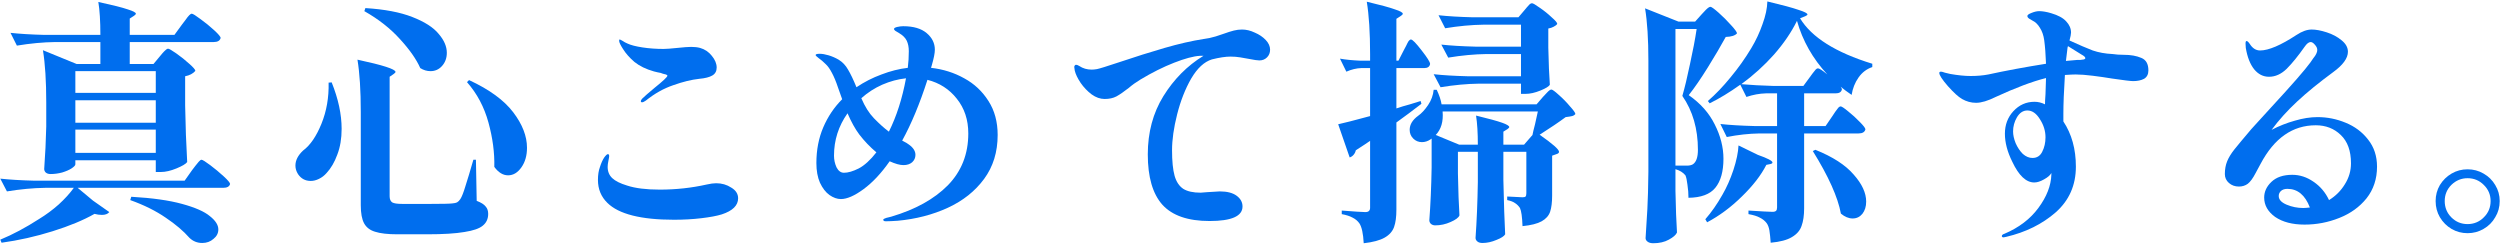 <svg width="470" height="46" viewBox="0 0 470 46" fill="none" xmlns="http://www.w3.org/2000/svg">
<path d="M463.902 43.838C462.813 43.838 461.812 43.572 460.9 43.04C459.988 42.508 459.254 41.773 458.696 40.836C458.164 39.924 457.898 38.911 457.898 37.796C457.898 36.707 458.164 35.706 458.696 34.794C459.254 33.882 459.988 33.16 460.9 32.628C461.812 32.096 462.813 31.83 463.902 31.83C464.992 31.83 465.992 32.096 466.904 32.628C467.842 33.16 468.576 33.882 469.108 34.794C469.666 35.706 469.944 36.707 469.944 37.796C469.944 38.911 469.666 39.924 469.108 40.836C468.576 41.773 467.842 42.508 466.904 43.04C465.992 43.572 464.992 43.838 463.902 43.838ZM463.902 42.128C465.093 42.128 466.106 41.71 466.942 40.874C467.804 40.038 468.234 39.012 468.234 37.796C468.234 36.605 467.804 35.592 466.942 34.756C466.106 33.92 465.093 33.502 463.902 33.502C462.737 33.502 461.724 33.92 460.862 34.756C460.026 35.592 459.608 36.605 459.608 37.796C459.608 39.012 460.026 40.038 460.862 40.874C461.698 41.71 462.712 42.128 463.902 42.128Z" fill="#006EEE"/>
<path d="M435.697 22.016C437.521 22.016 439.281 22.368 440.977 23.072C442.705 23.776 444.113 24.832 445.201 26.24C446.321 27.648 446.881 29.344 446.881 31.328C446.881 33.632 446.225 35.616 444.913 37.28C443.601 38.912 441.889 40.144 439.777 40.976C437.697 41.808 435.521 42.224 433.249 42.224C430.977 42.224 429.137 41.744 427.729 40.784C426.353 39.792 425.665 38.576 425.665 37.136C425.665 36.048 426.113 35.072 427.009 34.208C427.937 33.312 429.249 32.864 430.945 32.864C432.353 32.864 433.681 33.296 434.929 34.16C436.209 35.024 437.185 36.176 437.857 37.616C439.105 36.848 440.097 35.856 440.833 34.64C441.601 33.424 441.985 32.112 441.985 30.704C441.985 28.368 441.345 26.592 440.065 25.376C438.817 24.16 437.249 23.552 435.361 23.552C431.009 23.552 427.553 25.968 424.993 30.8C424.865 31.056 424.545 31.648 424.033 32.576C423.553 33.504 423.073 34.16 422.593 34.544C422.113 34.896 421.553 35.072 420.913 35.072C420.177 35.072 419.553 34.848 419.041 34.4C418.529 33.952 418.273 33.392 418.273 32.72C418.273 31.824 418.417 31.024 418.705 30.32C418.993 29.616 419.441 28.88 420.049 28.112C420.689 27.312 421.729 26.064 423.169 24.368C423.073 24.464 424.369 23.04 427.057 20.096C430.897 15.936 433.329 13.152 434.353 11.744C434.449 11.584 434.625 11.328 434.881 10.976C435.169 10.624 435.361 10.336 435.457 10.112C435.585 9.856 435.649 9.616 435.649 9.392C435.649 9.072 435.505 8.752 435.217 8.432C434.929 8.08 434.657 7.904 434.401 7.904C434.049 7.904 433.665 8.208 433.249 8.816C432.033 10.544 430.913 11.92 429.889 12.944C428.865 13.936 427.761 14.432 426.577 14.432C425.489 14.432 424.561 13.968 423.793 13.04C423.025 12.08 422.497 10.736 422.209 9.008L422.161 8.192C422.161 7.872 422.225 7.712 422.353 7.712C422.513 7.712 422.721 7.904 422.977 8.288C423.489 9.088 424.129 9.488 424.897 9.488C426.497 9.488 428.785 8.512 431.761 6.56C432.785 5.888 433.729 5.552 434.593 5.552C435.393 5.552 436.337 5.728 437.425 6.08C438.513 6.432 439.441 6.928 440.209 7.568C441.009 8.208 441.409 8.928 441.409 9.728C441.409 10.944 440.481 12.224 438.625 13.568C435.969 15.52 433.713 17.36 431.857 19.088C430.001 20.816 428.401 22.592 427.057 24.416C428.465 23.68 429.921 23.104 431.425 22.688C432.929 22.24 434.353 22.016 435.697 22.016ZM433.009 39.104C433.265 39.104 433.681 39.072 434.257 39.008C433.361 36.672 431.953 35.504 430.033 35.504C429.489 35.504 429.073 35.648 428.785 35.936C428.529 36.192 428.401 36.496 428.401 36.848C428.401 37.52 428.897 38.064 429.889 38.48C430.881 38.896 431.921 39.104 433.009 39.104Z" fill="#006EEE"/>
<path d="M399.29 10.304C400.57 10.304 401.658 10.496 402.554 10.88C403.45 11.232 403.898 12.016 403.898 13.232C403.898 13.968 403.626 14.496 403.082 14.816C402.538 15.104 401.85 15.248 401.018 15.248C400.57 15.248 399.258 15.088 397.082 14.768C395.93 14.576 394.714 14.4 393.434 14.24C392.154 14.08 391.082 14 390.218 14C389.77 14 389.098 14.032 388.202 14.096C388.01 17.168 387.914 19.584 387.914 21.344V22.832C389.482 25.2 390.266 28.032 390.266 31.328C390.266 34.816 389.002 37.68 386.474 39.92C383.946 42.128 380.842 43.664 377.162 44.528C376.938 44.592 376.778 44.624 376.682 44.624C376.458 44.624 376.346 44.544 376.346 44.384C376.346 44.192 376.506 44.048 376.826 43.952C379.546 42.8 381.674 41.184 383.21 39.104C384.778 36.992 385.594 34.896 385.658 32.816V32.528C385.434 32.944 384.97 33.344 384.266 33.728C383.594 34.112 382.986 34.304 382.442 34.304C380.906 34.304 379.53 33.008 378.314 30.416C377.386 28.56 376.922 26.8 376.922 25.136C376.922 23.472 377.45 22.064 378.506 20.912C379.594 19.728 380.922 19.136 382.49 19.136C383.162 19.136 383.818 19.296 384.458 19.616C384.458 19.232 384.49 18.592 384.554 17.696C384.554 17.152 384.586 16.144 384.65 14.672C382.09 15.312 378.938 16.496 375.194 18.224C373.722 18.96 372.49 19.328 371.498 19.328C370.57 19.328 369.69 19.088 368.858 18.608C368.186 18.224 367.306 17.424 366.218 16.208C365.13 14.96 364.586 14.128 364.586 13.712C364.586 13.552 364.698 13.472 364.922 13.472C365.05 13.472 365.29 13.536 365.642 13.664C366.026 13.76 366.362 13.84 366.65 13.904C368.122 14.16 369.402 14.288 370.49 14.288C371.706 14.288 372.81 14.192 373.802 14C377.034 13.296 380.65 12.624 384.65 11.984C384.586 10.224 384.474 8.752 384.314 7.568C384.186 6.64 383.914 5.856 383.498 5.216C383.114 4.576 382.65 4.128 382.106 3.872C382.01 3.808 381.818 3.696 381.53 3.536C381.274 3.376 381.146 3.2 381.146 3.008C381.146 2.816 381.402 2.624 381.914 2.432C382.458 2.208 382.938 2.096 383.354 2.096C383.994 2.096 384.746 2.224 385.61 2.48C386.922 2.864 387.866 3.376 388.442 4.016C389.05 4.656 389.354 5.36 389.354 6.128C389.354 6.416 389.258 6.912 389.066 7.616C390.89 8.448 392.346 9.072 393.434 9.488C394.554 9.872 395.802 10.096 397.178 10.16C397.786 10.256 398.49 10.304 399.29 10.304ZM390.554 11.264C390.65 11.264 390.842 11.264 391.13 11.264C391.45 11.232 391.674 11.2 391.802 11.168C391.962 11.104 392.042 11.024 392.042 10.928C392.042 10.736 391.802 10.512 391.322 10.256L388.778 8.672C388.714 8.864 388.682 9.008 388.682 9.104L388.394 11.456L390.554 11.264ZM382.106 29.696C382.938 29.696 383.546 29.312 383.93 28.544C384.346 27.744 384.554 26.832 384.554 25.808C384.554 24.624 384.202 23.488 383.498 22.4C382.826 21.312 382.042 20.768 381.146 20.768C380.346 20.768 379.69 21.2 379.178 22.064C378.698 22.896 378.458 23.776 378.458 24.704C378.458 25.376 378.618 26.112 378.938 26.912C379.29 27.712 379.738 28.384 380.282 28.928C380.858 29.44 381.466 29.696 382.106 29.696Z" fill="#006EEE"/>
<path d="M338.409 3.44C340.585 7.024 345.113 9.872 351.993 11.984V12.608C350.937 12.96 350.073 13.616 349.401 14.576C348.729 15.536 348.297 16.624 348.105 17.84C347.305 17.296 346.617 16.784 346.041 16.304C346.201 16.528 346.281 16.688 346.281 16.784C346.185 17.296 345.785 17.552 345.081 17.552H339.177V23.696H343.209L344.457 21.872C344.617 21.648 344.809 21.36 345.033 21.008C345.289 20.656 345.481 20.4 345.609 20.24C345.769 20.08 345.913 20 346.041 20C346.233 20 346.713 20.32 347.481 20.96C348.249 21.568 348.969 22.224 349.641 22.928C350.345 23.632 350.697 24.096 350.697 24.32C350.569 24.832 350.137 25.088 349.401 25.088H339.177V39.152C339.177 40.496 339.017 41.6 338.697 42.464C338.409 43.328 337.801 44.032 336.873 44.576C335.977 45.12 334.649 45.472 332.889 45.632C332.825 44.704 332.745 43.936 332.649 43.328C332.553 42.752 332.377 42.288 332.121 41.936C331.801 41.52 331.385 41.184 330.873 40.928C330.361 40.64 329.641 40.416 328.713 40.256V39.584C331.209 39.744 332.713 39.824 333.225 39.824C333.545 39.824 333.769 39.76 333.897 39.632C334.025 39.504 334.089 39.296 334.089 39.008V25.088H330.777C328.793 25.12 326.745 25.344 324.633 25.76L323.433 23.312C325.193 23.504 327.321 23.632 329.817 23.696H334.089V17.552H331.977C330.793 17.584 329.577 17.808 328.329 18.224L327.177 15.92C325.161 17.36 323.241 18.528 321.417 19.424L321.081 18.992C322.521 17.744 323.945 16.256 325.353 14.528C326.793 12.8 328.089 10.976 329.241 9.056C330.105 7.616 330.809 6.112 331.353 4.544C331.929 2.976 332.233 1.552 332.265 0.272C335.081 0.944 337.033 1.472 338.121 1.856C339.241 2.208 339.801 2.496 339.801 2.72C339.801 2.816 339.657 2.928 339.369 3.056L338.409 3.44ZM324.009 29.84C324.009 32.24 323.497 34.064 322.473 35.312C321.481 36.528 319.801 37.152 317.433 37.184C317.433 36.384 317.369 35.568 317.241 34.736C317.145 33.904 317.017 33.312 316.857 32.96C316.409 32.416 315.785 32.032 314.985 31.808V35.888C315.049 39.152 315.145 41.76 315.273 43.712C315.081 44.16 314.569 44.608 313.737 45.056C312.937 45.504 311.961 45.728 310.809 45.728C310.361 45.728 310.009 45.632 309.753 45.44C309.497 45.248 309.369 45.024 309.369 44.768C309.497 42.88 309.609 41.056 309.705 39.296C309.801 37.504 309.865 35.168 309.897 32.288V11.408C309.897 7.376 309.689 4.096 309.273 1.568L315.561 4.064H318.681L319.929 2.672C320.089 2.512 320.345 2.24 320.697 1.856C321.081 1.472 321.369 1.28 321.561 1.28C321.753 1.28 322.265 1.648 323.097 2.384C323.929 3.12 324.713 3.904 325.449 4.736C326.185 5.536 326.553 6.048 326.553 6.272C326.201 6.688 325.497 6.912 324.441 6.944C323.513 8.64 322.393 10.544 321.081 12.656C319.769 14.768 318.569 16.512 317.481 17.888C319.689 19.424 321.321 21.264 322.377 23.408C323.465 25.552 324.009 27.696 324.009 29.84ZM340.233 14.528C340.361 14.368 340.537 14.128 340.761 13.808C341.017 13.488 341.209 13.248 341.337 13.088C341.497 12.928 341.641 12.848 341.769 12.848C342.025 12.848 342.617 13.232 343.545 14C340.793 11.024 338.889 7.664 337.833 3.92C336.777 6.064 335.337 8.176 333.513 10.256C331.689 12.304 329.641 14.16 327.369 15.824C329.161 15.984 331.209 16.096 333.513 16.16H339.033L340.233 14.528ZM318.249 30.896C318.889 30.48 319.209 29.568 319.209 28.16C319.209 24.224 318.233 20.848 316.281 18.032C316.729 16.496 317.209 14.496 317.721 12.032C318.265 9.568 318.681 7.376 318.969 5.456H314.985V31.136H317.193C317.609 31.136 317.961 31.056 318.249 30.896ZM332.073 30.992C331.081 32.944 329.545 34.928 327.465 36.944C325.417 38.96 323.241 40.576 320.937 41.792L320.601 41.216C321.753 39.904 322.825 38.368 323.817 36.608C324.617 35.232 325.305 33.68 325.881 31.952C326.457 30.192 326.777 28.656 326.841 27.344L330.489 29.12C332.313 29.76 333.225 30.24 333.225 30.56C333.225 30.688 333.081 30.784 332.793 30.848L332.073 30.992ZM341.289 28.16C344.553 29.472 346.953 31.024 348.489 32.816C350.057 34.576 350.841 36.272 350.841 37.904C350.841 38.832 350.601 39.6 350.121 40.208C349.641 40.784 349.033 41.072 348.297 41.072C347.561 41.072 346.825 40.768 346.089 40.16C345.513 37.056 343.753 33.136 340.809 28.4L341.289 28.16Z" fill="#006EEE"/>
<path d="M263.914 9.44C264.01 9.28 264.154 9.008 264.346 8.624C264.538 8.208 264.698 7.904 264.826 7.712C264.986 7.52 265.13 7.424 265.258 7.424C265.546 7.424 266.218 8.112 267.274 9.488C268.33 10.832 268.858 11.68 268.858 12.032C268.762 12.544 268.394 12.8 267.754 12.8H262.522V20.384C263.258 20.128 264.106 19.872 265.066 19.616L267.082 18.992L267.226 19.52C265.562 20.8 263.994 21.968 262.522 23.024V39.392C262.522 40.768 262.378 41.856 262.09 42.656C261.802 43.488 261.21 44.16 260.314 44.672C259.418 45.184 258.106 45.536 256.378 45.728C256.282 43.904 256.01 42.656 255.562 41.984C255.242 41.536 254.826 41.184 254.314 40.928C253.802 40.64 253.114 40.416 252.25 40.256V39.584C254.714 39.776 256.186 39.872 256.666 39.872C256.986 39.872 257.21 39.808 257.338 39.68C257.498 39.552 257.578 39.344 257.578 39.056V26.48C257.226 26.736 256.33 27.328 254.89 28.256C254.826 28.576 254.682 28.864 254.458 29.12C254.266 29.344 254.026 29.504 253.738 29.6L251.578 23.36C252.506 23.168 254.506 22.656 257.578 21.824V12.8H255.898C255.002 12.832 254.074 13.056 253.114 13.472L251.914 11.024C252.97 11.216 254.25 11.344 255.754 11.408H257.578V10.16C257.578 6.128 257.37 2.848 256.954 0.32C259.514 0.928 261.274 1.408 262.234 1.76C263.226 2.08 263.722 2.352 263.722 2.576C263.722 2.704 263.594 2.848 263.338 3.008L262.522 3.536V11.408H262.906L263.914 9.44ZM286.57 1.952C286.666 1.824 286.826 1.632 287.05 1.376C287.274 1.12 287.45 0.928 287.578 0.8C287.738 0.672 287.882 0.608 288.01 0.608C288.202 0.608 288.698 0.896 289.498 1.472C290.298 2.016 291.034 2.608 291.706 3.248C292.41 3.856 292.762 4.272 292.762 4.496C292.634 4.688 292.41 4.864 292.09 5.024C291.802 5.184 291.466 5.296 291.082 5.36V8.96C291.146 11.904 291.242 14.224 291.37 15.92C291.21 16.24 290.618 16.608 289.594 17.024C288.57 17.44 287.642 17.648 286.81 17.648H285.946V15.728H278.026C275.754 15.76 273.354 15.984 270.826 16.4L269.53 13.952C271.29 14.144 273.418 14.272 275.914 14.336H285.946V10.16H279.466C277.194 10.192 274.794 10.416 272.266 10.832L270.97 8.384C272.73 8.576 274.858 8.704 277.354 8.768H285.946V4.64H278.89C276.618 4.672 274.218 4.896 271.69 5.312L270.442 2.864C272.202 3.056 274.33 3.184 276.826 3.248H285.466L286.57 1.952ZM268.954 26.192C268.442 26.544 267.898 26.72 267.322 26.72C266.682 26.72 266.138 26.496 265.69 26.048C265.242 25.6 265.018 25.056 265.018 24.416C265.018 23.424 265.546 22.544 266.602 21.776C267.242 21.328 267.866 20.656 268.474 19.76C269.082 18.864 269.434 17.904 269.53 16.88H270.106C270.586 17.904 270.89 18.816 271.018 19.616H288.874L290.074 18.224C290.234 18.032 290.49 17.76 290.842 17.408C291.194 17.024 291.466 16.832 291.658 16.832C291.85 16.832 292.314 17.168 293.05 17.84C293.818 18.512 294.522 19.232 295.162 20C295.834 20.736 296.17 21.216 296.17 21.44C296.01 21.632 295.802 21.76 295.546 21.824C295.29 21.888 294.89 21.952 294.346 22.016C293.098 22.944 291.466 24.048 289.45 25.328C291.882 27.024 293.098 28.096 293.098 28.544C293.098 28.736 292.938 28.88 292.618 28.976L291.802 29.264V36.752C291.802 38.032 291.674 39.056 291.418 39.824C291.162 40.56 290.634 41.152 289.834 41.6C289.034 42.048 287.834 42.352 286.234 42.512C286.17 40.784 286.01 39.648 285.754 39.104C285.498 38.72 285.194 38.416 284.842 38.192C284.49 37.936 283.994 37.744 283.354 37.616V36.944L286.234 37.088C286.522 37.088 286.714 37.04 286.81 36.944C286.906 36.816 286.954 36.608 286.954 36.32V28.544H282.634V33.824C282.73 38.24 282.842 41.648 282.97 44.048C282.778 44.4 282.234 44.752 281.338 45.104C280.442 45.488 279.562 45.68 278.698 45.68C278.282 45.68 277.962 45.584 277.738 45.392C277.514 45.2 277.402 44.976 277.402 44.72C277.626 41.584 277.77 38.096 277.834 34.256V28.544H274.09V32.624C274.154 35.92 274.25 38.544 274.378 40.496C274.218 40.912 273.658 41.328 272.698 41.744C271.77 42.16 270.81 42.368 269.818 42.368C269.498 42.368 269.226 42.272 269.002 42.08C268.81 41.888 268.714 41.664 268.714 41.408C268.938 38.464 269.082 35.168 269.146 31.52V26.048L268.954 26.192ZM277.834 27.2C277.834 24.992 277.722 23.168 277.498 21.728C279.866 22.304 281.498 22.752 282.394 23.072C283.29 23.392 283.738 23.664 283.738 23.888C283.738 23.984 283.626 24.112 283.402 24.272L282.634 24.752V27.2H286.522L288.106 25.376C288.17 24.992 288.33 24.32 288.586 23.36C288.842 22.272 289.018 21.472 289.114 20.96H271.21C271.37 22.848 270.938 24.32 269.914 25.376L274.33 27.2H277.834Z" fill="#006EEE"/>
<path d="M233.497 5.552C234.297 5.552 235.097 5.744 235.897 6.128C236.729 6.48 237.417 6.944 237.961 7.52C238.505 8.096 238.777 8.704 238.777 9.344C238.777 9.92 238.585 10.4 238.201 10.784C237.817 11.168 237.337 11.36 236.761 11.36C236.409 11.36 235.753 11.264 234.793 11.072C234.313 10.976 233.769 10.88 233.161 10.784C232.585 10.688 231.977 10.64 231.337 10.64C230.409 10.64 229.241 10.816 227.833 11.168C226.393 11.616 225.097 12.816 223.945 14.768C222.825 16.72 221.945 18.96 221.305 21.488C220.665 24.016 220.345 26.272 220.345 28.256C220.345 30.304 220.505 31.904 220.825 33.056C221.145 34.176 221.689 34.992 222.457 35.504C223.225 35.984 224.313 36.224 225.721 36.224L226.921 36.128C228.361 36.032 229.161 35.984 229.321 35.984C230.697 35.984 231.753 36.256 232.489 36.8C233.225 37.344 233.593 38.016 233.593 38.816C233.593 40.64 231.529 41.552 227.401 41.552C223.337 41.552 220.377 40.528 218.521 38.48C216.697 36.432 215.785 33.28 215.785 29.024C215.785 24.896 216.761 21.248 218.713 18.08C220.697 14.88 223.209 12.352 226.249 10.496H225.577C224.393 10.56 222.777 10.992 220.729 11.792C218.681 12.592 216.569 13.648 214.393 14.96C213.593 15.44 212.857 15.968 212.185 16.544C211.289 17.248 210.521 17.776 209.881 18.128C209.273 18.448 208.537 18.608 207.673 18.608C206.841 18.608 206.025 18.32 205.225 17.744C204.425 17.136 203.737 16.416 203.161 15.584C202.585 14.72 202.217 13.952 202.057 13.28C201.993 12.896 201.961 12.672 201.961 12.608C201.961 12.48 201.993 12.384 202.057 12.32C202.121 12.224 202.201 12.176 202.297 12.176C202.457 12.176 202.665 12.256 202.921 12.416C203.593 12.864 204.361 13.088 205.225 13.088C205.513 13.088 205.849 13.056 206.233 12.992C206.713 12.896 208.057 12.48 210.265 11.744C213.401 10.688 216.297 9.776 218.953 9.008C221.609 8.24 224.057 7.68 226.297 7.328C227.065 7.232 227.817 7.072 228.553 6.848C229.321 6.592 229.801 6.432 229.993 6.368C230.793 6.08 231.449 5.872 231.961 5.744C232.473 5.616 232.985 5.552 233.497 5.552Z" fill="#006EEE"/>
<path d="M175.032 12.752C177.304 13.008 179.384 13.664 181.272 14.72C183.16 15.744 184.68 17.168 185.832 18.992C186.984 20.784 187.56 22.912 187.56 25.376C187.56 28.576 186.712 31.328 185.016 33.632C183.32 35.936 181.048 37.744 178.2 39.056C175.352 40.368 172.2 41.184 168.744 41.504C167.784 41.568 167.048 41.6 166.536 41.6C166.216 41.6 166.056 41.504 166.056 41.312C166.056 41.216 166.152 41.136 166.344 41.072C166.568 40.976 166.776 40.912 166.968 40.88C167.192 40.816 167.384 40.768 167.544 40.736C172.088 39.392 175.64 37.424 178.2 34.832C180.76 32.208 182.04 28.96 182.04 25.088C182.04 22.528 181.32 20.352 179.88 18.56C178.472 16.768 176.632 15.584 174.36 15.008C172.92 19.488 171.336 23.296 169.608 26.432C170.248 26.752 170.68 27.008 170.904 27.2C171.704 27.776 172.104 28.416 172.104 29.12C172.104 29.664 171.896 30.128 171.48 30.512C171.064 30.864 170.52 31.04 169.848 31.04C169.176 31.04 168.312 30.8 167.256 30.32C165.688 32.56 164.056 34.304 162.36 35.552C160.664 36.8 159.24 37.424 158.088 37.424C157.384 37.424 156.664 37.168 155.928 36.656C155.224 36.144 154.632 35.376 154.152 34.352C153.704 33.328 153.48 32.096 153.48 30.656C153.48 28.192 153.912 25.952 154.776 23.936C155.64 21.92 156.824 20.16 158.328 18.656C158.232 18.368 157.976 17.648 157.56 16.496C157.176 15.344 156.792 14.416 156.408 13.712C156.024 12.976 155.64 12.432 155.256 12.08C154.776 11.6 154.328 11.216 153.912 10.928C153.528 10.64 153.336 10.448 153.336 10.352C153.336 10.192 153.592 10.112 154.104 10.112C154.584 10.112 155.144 10.208 155.784 10.4C156.424 10.592 157.048 10.864 157.656 11.216C158.392 11.664 158.984 12.288 159.432 13.088C159.912 13.888 160.44 14.992 161.016 16.4C162.488 15.408 164.056 14.608 165.72 14C167.384 13.36 169.032 12.944 170.664 12.752C170.792 11.728 170.856 10.688 170.856 9.632C170.856 8.864 170.728 8.208 170.472 7.664C170.216 7.12 169.736 6.64 169.032 6.224C168.744 6.064 168.504 5.92 168.312 5.792C168.152 5.664 168.072 5.552 168.072 5.456C168.072 5.296 168.264 5.168 168.648 5.072C169.064 4.976 169.448 4.928 169.8 4.928C171.72 4.928 173.192 5.36 174.216 6.224C175.24 7.088 175.752 8.128 175.752 9.344C175.752 9.984 175.56 10.96 175.176 12.272L175.032 12.752ZM164.28 22.208C165.304 23.264 166.248 24.112 167.112 24.752C168.552 21.872 169.624 18.528 170.328 14.72C168.824 14.88 167.336 15.28 165.864 15.92C164.424 16.56 163.112 17.408 161.928 18.464C162.6 20.032 163.384 21.28 164.28 22.208ZM158.664 32.48C159.432 32.48 160.36 32.208 161.448 31.664C162.536 31.088 163.64 30.08 164.76 28.64C163.576 27.648 162.504 26.528 161.544 25.28C160.776 24.256 160.04 22.928 159.336 21.296C157.64 23.696 156.792 26.352 156.792 29.264C156.792 30.032 156.952 30.768 157.272 31.472C157.624 32.144 158.088 32.48 158.664 32.48Z" fill="#006EEE"/>
<path d="M120.718 19.232C120.558 19.232 120.478 19.168 120.478 19.04C120.478 18.88 120.574 18.704 120.766 18.512C121.118 18.16 121.87 17.504 123.022 16.544C124.654 15.232 125.47 14.464 125.47 14.24C125.47 14.144 125.374 14.064 125.182 14C124.99 13.936 124.798 13.888 124.606 13.856C124.446 13.792 124.318 13.744 124.222 13.712C123.838 13.648 123.406 13.552 122.926 13.424C121.454 13.008 120.238 12.416 119.278 11.648C118.35 10.848 117.63 10.032 117.118 9.2C116.638 8.464 116.398 7.952 116.398 7.664C116.398 7.504 116.43 7.424 116.494 7.424C116.558 7.424 116.702 7.488 116.926 7.616C117.31 7.872 117.662 8.064 117.982 8.192C118.59 8.48 119.518 8.72 120.766 8.912C122.014 9.104 123.342 9.2 124.75 9.2C125.262 9.2 126.126 9.136 127.342 9.008C128.558 8.88 129.422 8.816 129.934 8.816C130.574 8.816 131.134 8.88 131.614 9.008C132.51 9.264 133.246 9.76 133.822 10.496C134.43 11.232 134.734 11.968 134.734 12.704C134.734 13.376 134.462 13.872 133.918 14.192C133.374 14.512 132.558 14.72 131.47 14.816C129.998 14.976 128.366 15.376 126.574 16.016C124.782 16.624 123.07 17.584 121.438 18.896C121.118 19.12 120.878 19.232 120.718 19.232ZM126.718 41.312C120.51 41.312 116.334 40.256 114.19 38.144C113.006 36.992 112.414 35.552 112.414 33.824C112.414 32.864 112.542 32.048 112.798 31.376C113.022 30.672 113.278 30.096 113.566 29.648C113.886 29.2 114.126 28.976 114.286 28.976C114.446 28.976 114.526 29.104 114.526 29.36C114.526 29.488 114.478 29.776 114.382 30.224C114.286 30.672 114.238 31.056 114.238 31.376C114.238 32.24 114.526 32.944 115.102 33.488C115.678 34.032 116.606 34.496 117.886 34.88C119.422 35.392 121.47 35.648 124.03 35.648C127.07 35.648 130.014 35.328 132.862 34.688C133.566 34.528 134.158 34.448 134.638 34.448C135.694 34.448 136.638 34.72 137.47 35.264C138.334 35.776 138.766 36.448 138.766 37.28C138.766 38.624 137.742 39.632 135.694 40.304C134.766 40.592 133.486 40.832 131.854 41.024C130.254 41.216 128.542 41.312 126.718 41.312Z" fill="#006EEE"/>
<path d="M68.691 1.52C72.307 1.744 75.251 2.304 77.523 3.2C79.827 4.096 81.475 5.152 82.467 6.368C83.491 7.552 84.003 8.736 84.003 9.92C84.003 10.912 83.699 11.744 83.091 12.416C82.515 13.056 81.795 13.376 80.931 13.376C80.259 13.376 79.619 13.184 79.011 12.8C78.275 11.136 76.995 9.312 75.171 7.328C73.379 5.344 71.155 3.6 68.499 2.096L68.691 1.52ZM67.827 21.056C67.827 17.024 67.619 13.744 67.203 11.216C71.971 12.24 74.355 13.008 74.355 13.52C74.355 13.616 74.243 13.744 74.019 13.904L73.251 14.432V36.896C73.251 37.44 73.411 37.824 73.731 38.048C74.051 38.24 74.691 38.336 75.651 38.336H80.835C83.139 38.336 84.547 38.304 85.059 38.24C85.443 38.208 85.731 38.144 85.923 38.048C86.147 37.92 86.355 37.712 86.547 37.424C86.835 36.976 87.155 36.16 87.507 34.976C87.891 33.792 88.387 32.144 88.995 30.032H89.475L89.619 37.76C90.451 38.08 91.011 38.432 91.299 38.816C91.619 39.168 91.779 39.632 91.779 40.208C91.779 41.136 91.443 41.872 90.771 42.416C90.131 42.96 88.979 43.36 87.315 43.616C85.651 43.904 83.315 44.048 80.307 44.048H74.691C72.899 44.048 71.507 43.888 70.515 43.568C69.555 43.28 68.867 42.752 68.451 41.984C68.035 41.216 67.827 40.08 67.827 38.576V21.056ZM88.179 15.056C91.987 16.816 94.755 18.832 96.483 21.104C98.211 23.376 99.075 25.6 99.075 27.776C99.075 29.248 98.723 30.48 98.019 31.472C97.315 32.464 96.483 32.96 95.523 32.96C94.563 32.96 93.699 32.432 92.931 31.376C92.995 28.72 92.627 25.936 91.827 23.024C91.027 20.112 89.683 17.584 87.795 15.44L88.179 15.056ZM62.355 15.488C63.603 18.592 64.227 21.504 64.227 24.224C64.227 26.048 63.955 27.664 63.411 29.072C62.899 30.48 62.227 31.632 61.395 32.528C60.979 33.008 60.499 33.376 59.955 33.632C59.443 33.888 58.931 34.016 58.419 34.016C57.395 34.016 56.595 33.584 56.019 32.72C55.699 32.208 55.539 31.68 55.539 31.136C55.539 30.144 56.019 29.2 56.979 28.304C58.323 27.312 59.475 25.632 60.435 23.264C61.395 20.896 61.843 18.32 61.779 15.536L62.355 15.488Z" fill="#006EEE"/>
<path d="M10.375 7.904C8.103 7.936 5.703 8.16 3.175 8.576L1.975 6.176C3.735 6.368 5.863 6.496 8.359 6.56H18.871C18.871 3.968 18.743 1.904 18.487 0.368C21.143 0.944 22.983 1.408 24.007 1.76C25.031 2.08 25.543 2.352 25.543 2.576C25.543 2.672 25.431 2.8 25.207 2.96L24.391 3.488V6.56H32.791L34.231 4.592C34.359 4.432 34.567 4.16 34.855 3.776C35.143 3.36 35.383 3.056 35.575 2.864C35.767 2.672 35.927 2.576 36.055 2.576C36.247 2.576 36.791 2.912 37.687 3.584C38.615 4.256 39.479 4.96 40.279 5.696C41.079 6.432 41.479 6.912 41.479 7.136C41.351 7.648 40.919 7.904 40.183 7.904H24.391V12.032H28.855L30.055 10.592C30.151 10.464 30.311 10.272 30.535 10.016C30.791 9.728 30.999 9.52 31.159 9.392C31.319 9.232 31.463 9.152 31.591 9.152C31.783 9.152 32.311 9.456 33.175 10.064C34.039 10.672 34.839 11.312 35.575 11.984C36.343 12.656 36.727 13.104 36.727 13.328C36.279 13.84 35.639 14.176 34.807 14.336V19.808C34.871 23.584 34.999 27.136 35.191 30.464C34.935 30.816 34.263 31.216 33.175 31.664C32.087 32.112 31.111 32.336 30.247 32.336H29.287V30.128H14.167V30.896C14.167 31.088 13.927 31.344 13.447 31.664C12.999 31.952 12.407 32.208 11.671 32.432C10.935 32.624 10.215 32.72 9.511 32.72C9.127 32.72 8.823 32.624 8.599 32.432C8.407 32.24 8.311 32.016 8.311 31.76C8.503 29.136 8.631 26.48 8.695 23.792V19.28C8.695 15.248 8.487 11.968 8.071 9.44L14.407 12.032H18.871V7.904H10.375ZM29.287 17.456V13.376H14.167V17.456H29.287ZM14.167 23.072H29.287V18.848H14.167V23.072ZM14.167 28.736H29.287V24.368H14.167V28.736ZM37.879 30.032C38.071 30.032 38.615 30.368 39.511 31.04C40.407 31.712 41.255 32.416 42.055 33.152C42.855 33.888 43.255 34.368 43.255 34.592C43.127 35.072 42.695 35.312 41.959 35.312H14.599L17.479 37.712L20.551 39.872C20.263 40.224 19.799 40.4 19.159 40.4C18.711 40.4 18.247 40.336 17.767 40.208C15.687 41.392 13.063 42.48 9.895 43.472C6.727 44.464 3.527 45.184 0.295 45.632L0.055 45.056C2.391 44.096 4.823 42.8 7.351 41.168C8.663 40.368 9.895 39.456 11.047 38.432C12.199 37.376 13.143 36.336 13.879 35.312H8.503C6.231 35.344 3.831 35.568 1.303 35.984L0.055 33.584C1.815 33.776 3.943 33.904 6.439 33.968H34.711L36.103 32C36.295 31.744 36.503 31.472 36.727 31.184C36.951 30.896 37.159 30.64 37.351 30.416C37.575 30.16 37.751 30.032 37.879 30.032ZM24.679 36.992C28.615 37.216 31.799 37.664 34.231 38.336C36.695 39.008 38.439 39.776 39.463 40.64C40.519 41.472 41.047 42.304 41.047 43.136C41.047 43.84 40.743 44.432 40.135 44.912C39.559 45.424 38.855 45.68 38.023 45.68C37.095 45.68 36.295 45.36 35.623 44.72C34.503 43.44 33.015 42.176 31.159 40.928C29.303 39.648 27.079 38.544 24.487 37.616L24.679 36.992Z" fill="#006EEE"/>
</svg>
